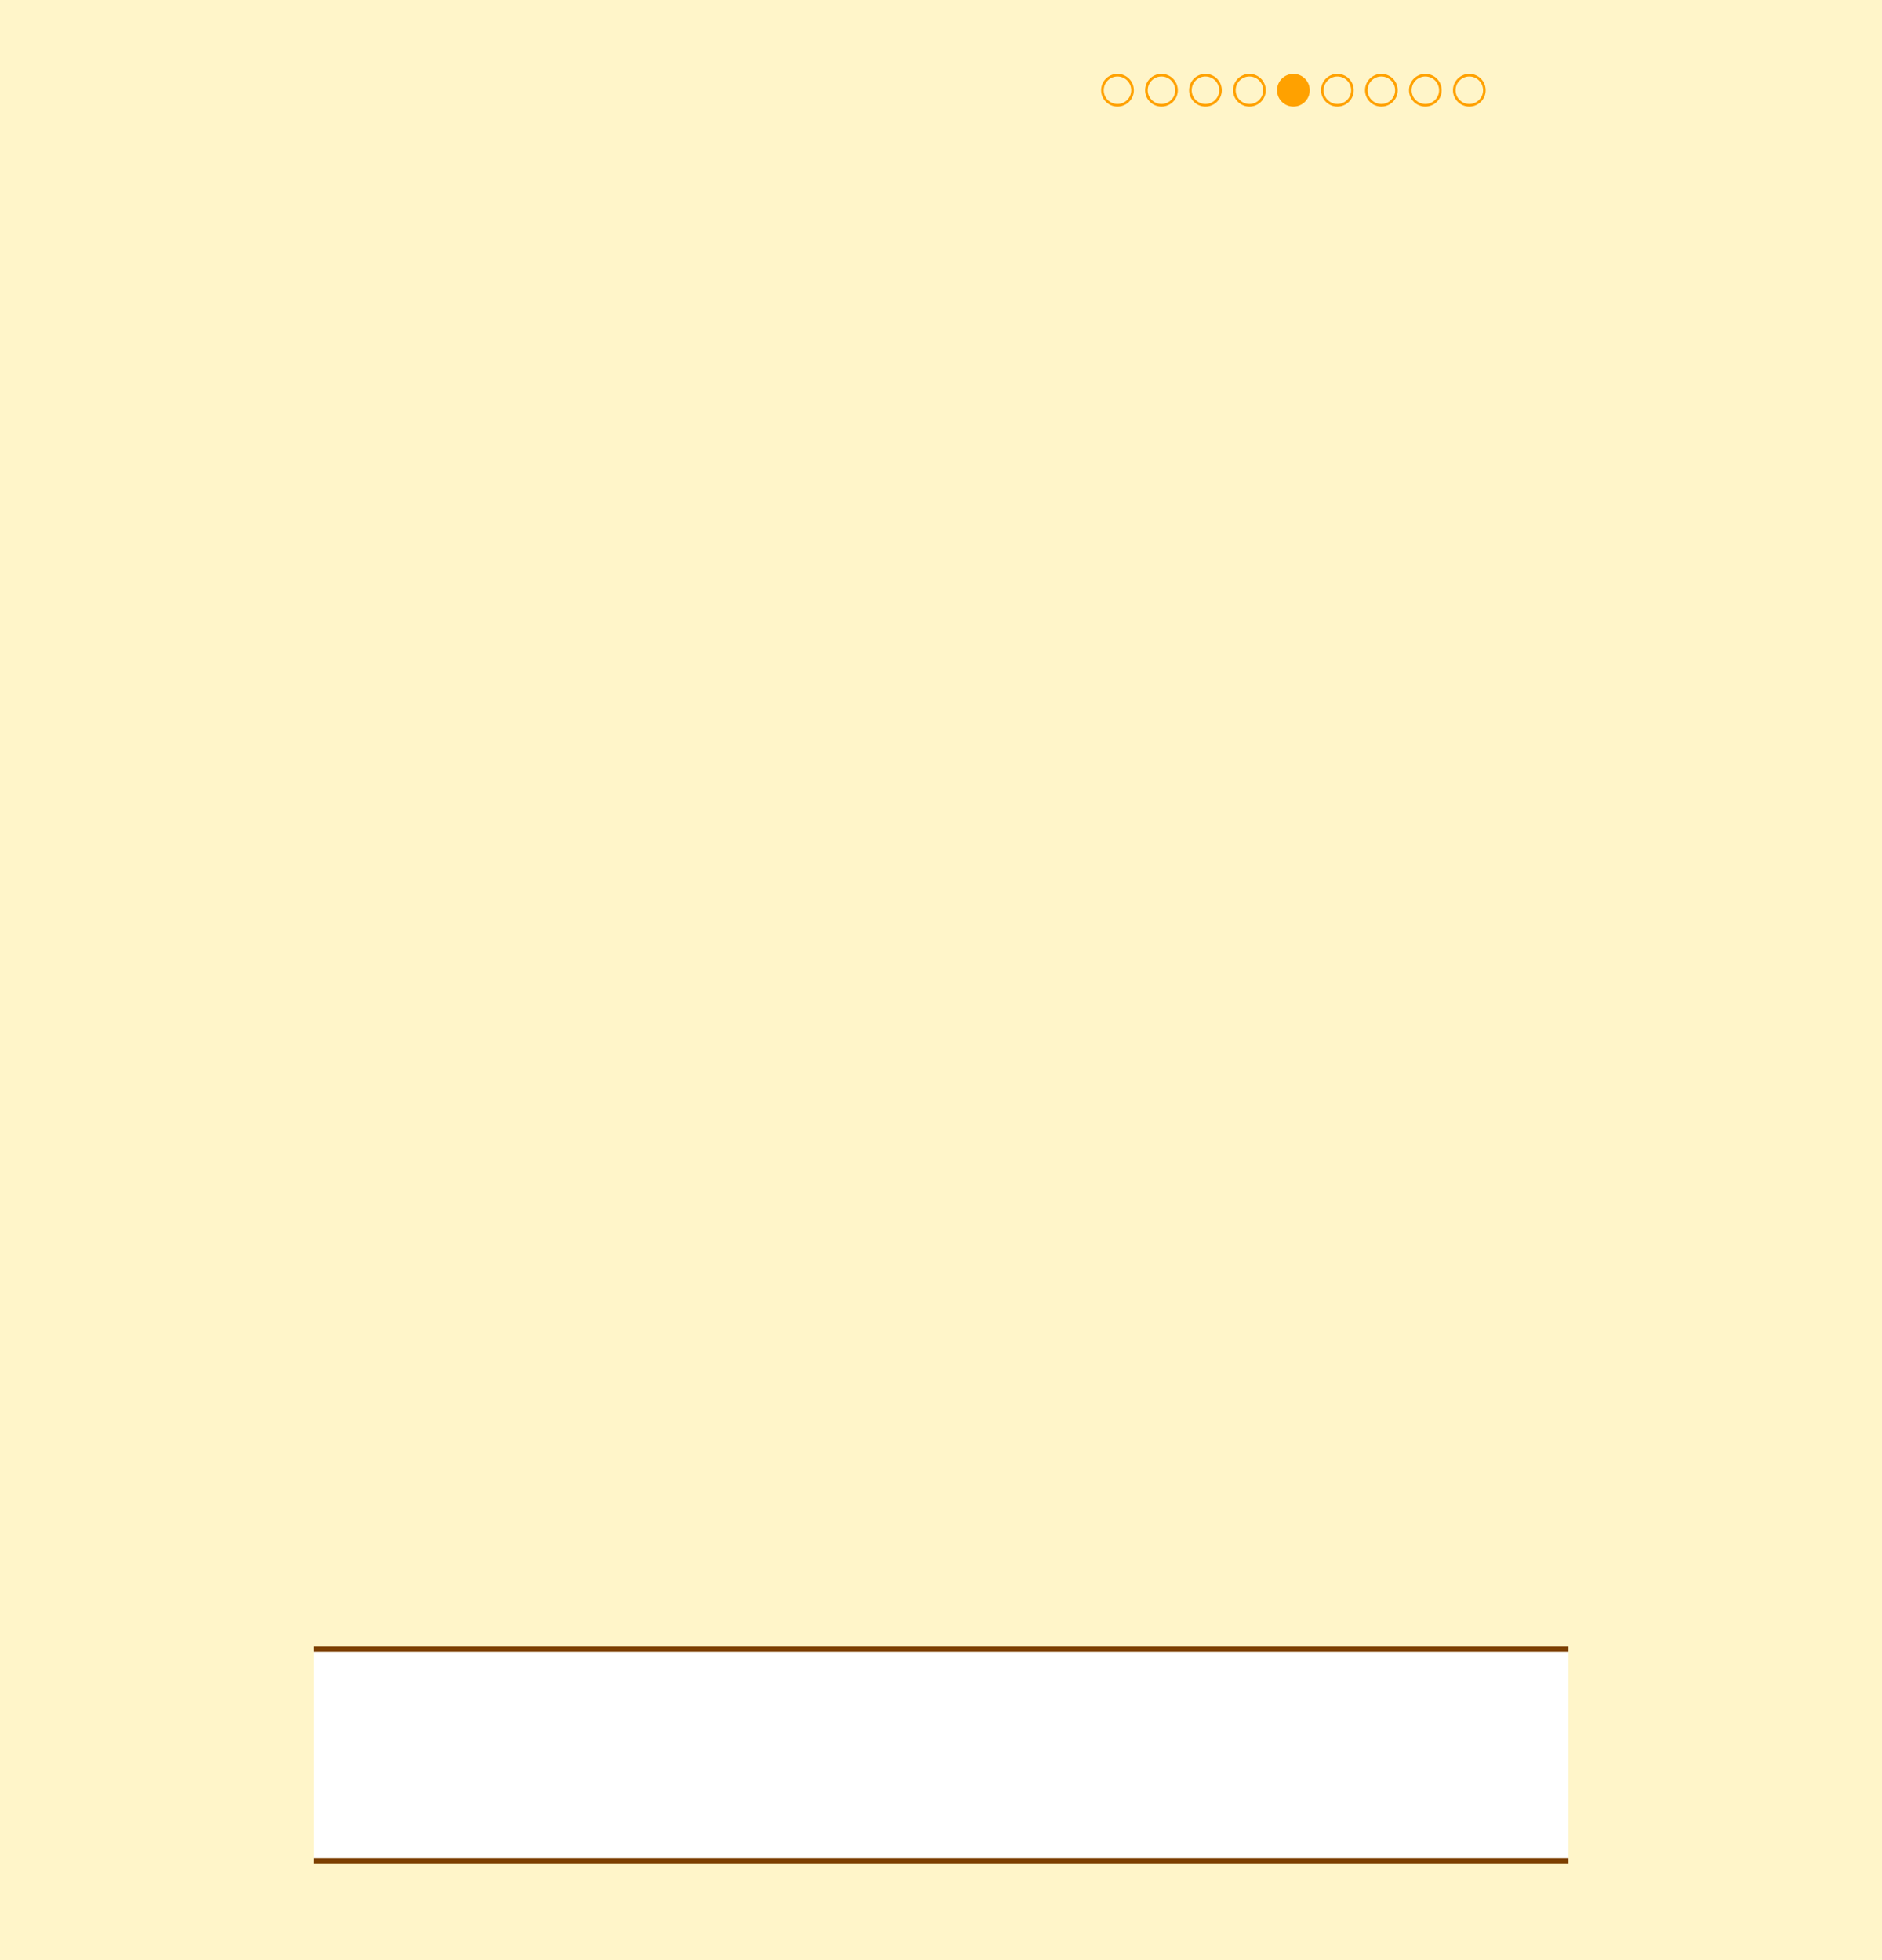 <svg xmlns="http://www.w3.org/2000/svg" xmlns:xlink="http://www.w3.org/1999/xlink" width="1440" height="1500" viewBox="3231 0 1440 1500"><path fill="#FFF5C9" d="M3231 0h1440v1500H3231z"/><defs><path id="a" d="M3471 0h960v1500h-960z"/></defs><clipPath id="b"><use xlink:href="#a" overflow="visible"/></clipPath><g clip-path="url(#b)"><path fill="#FFF" stroke="#7D4000" stroke-width="4" stroke-linecap="round" stroke-linejoin="round" stroke-miterlimit="10" d="M257.175 1262L2 1424h6057.461l-50.247-162z"/><circle fill="none" stroke="#FFA100" stroke-width="2" stroke-miterlimit="10" cx="4086.036" cy="69.06" r="11.511"/><circle fill="none" stroke="#FFA100" stroke-width="2" stroke-miterlimit="10" cx="4119.686" cy="69.06" r="11.512"/><circle fill="none" stroke="#FFA100" stroke-width="2" stroke-miterlimit="10" cx="4153.334" cy="69.06" r="11.512"/><circle fill="none" stroke="#FFA100" stroke-width="2" stroke-miterlimit="10" cx="4186.984" cy="69.06" r="11.511"/><circle fill="#FFA100" stroke="#FFA100" stroke-width="2" stroke-miterlimit="10" cx="4220.633" cy="69.06" r="11.512"/><circle fill="none" stroke="#FFA100" stroke-width="2" stroke-miterlimit="10" cx="4254.282" cy="69.06" r="11.511"/><circle fill="none" stroke="#FFA100" stroke-width="2" stroke-miterlimit="10" cx="4287.932" cy="69.06" r="11.512"/><circle fill="none" stroke="#FFA100" stroke-width="2" stroke-miterlimit="10" cx="4321.58" cy="69.06" r="11.512"/><circle fill="none" stroke="#FFA100" stroke-width="2" stroke-miterlimit="10" cx="4355.23" cy="69.06" r="11.511"/><path fill="none" d="M4074 0h357v81h-357z"/><path fill="none" d="M3471 0h960v1500h-960z"/></g></svg>